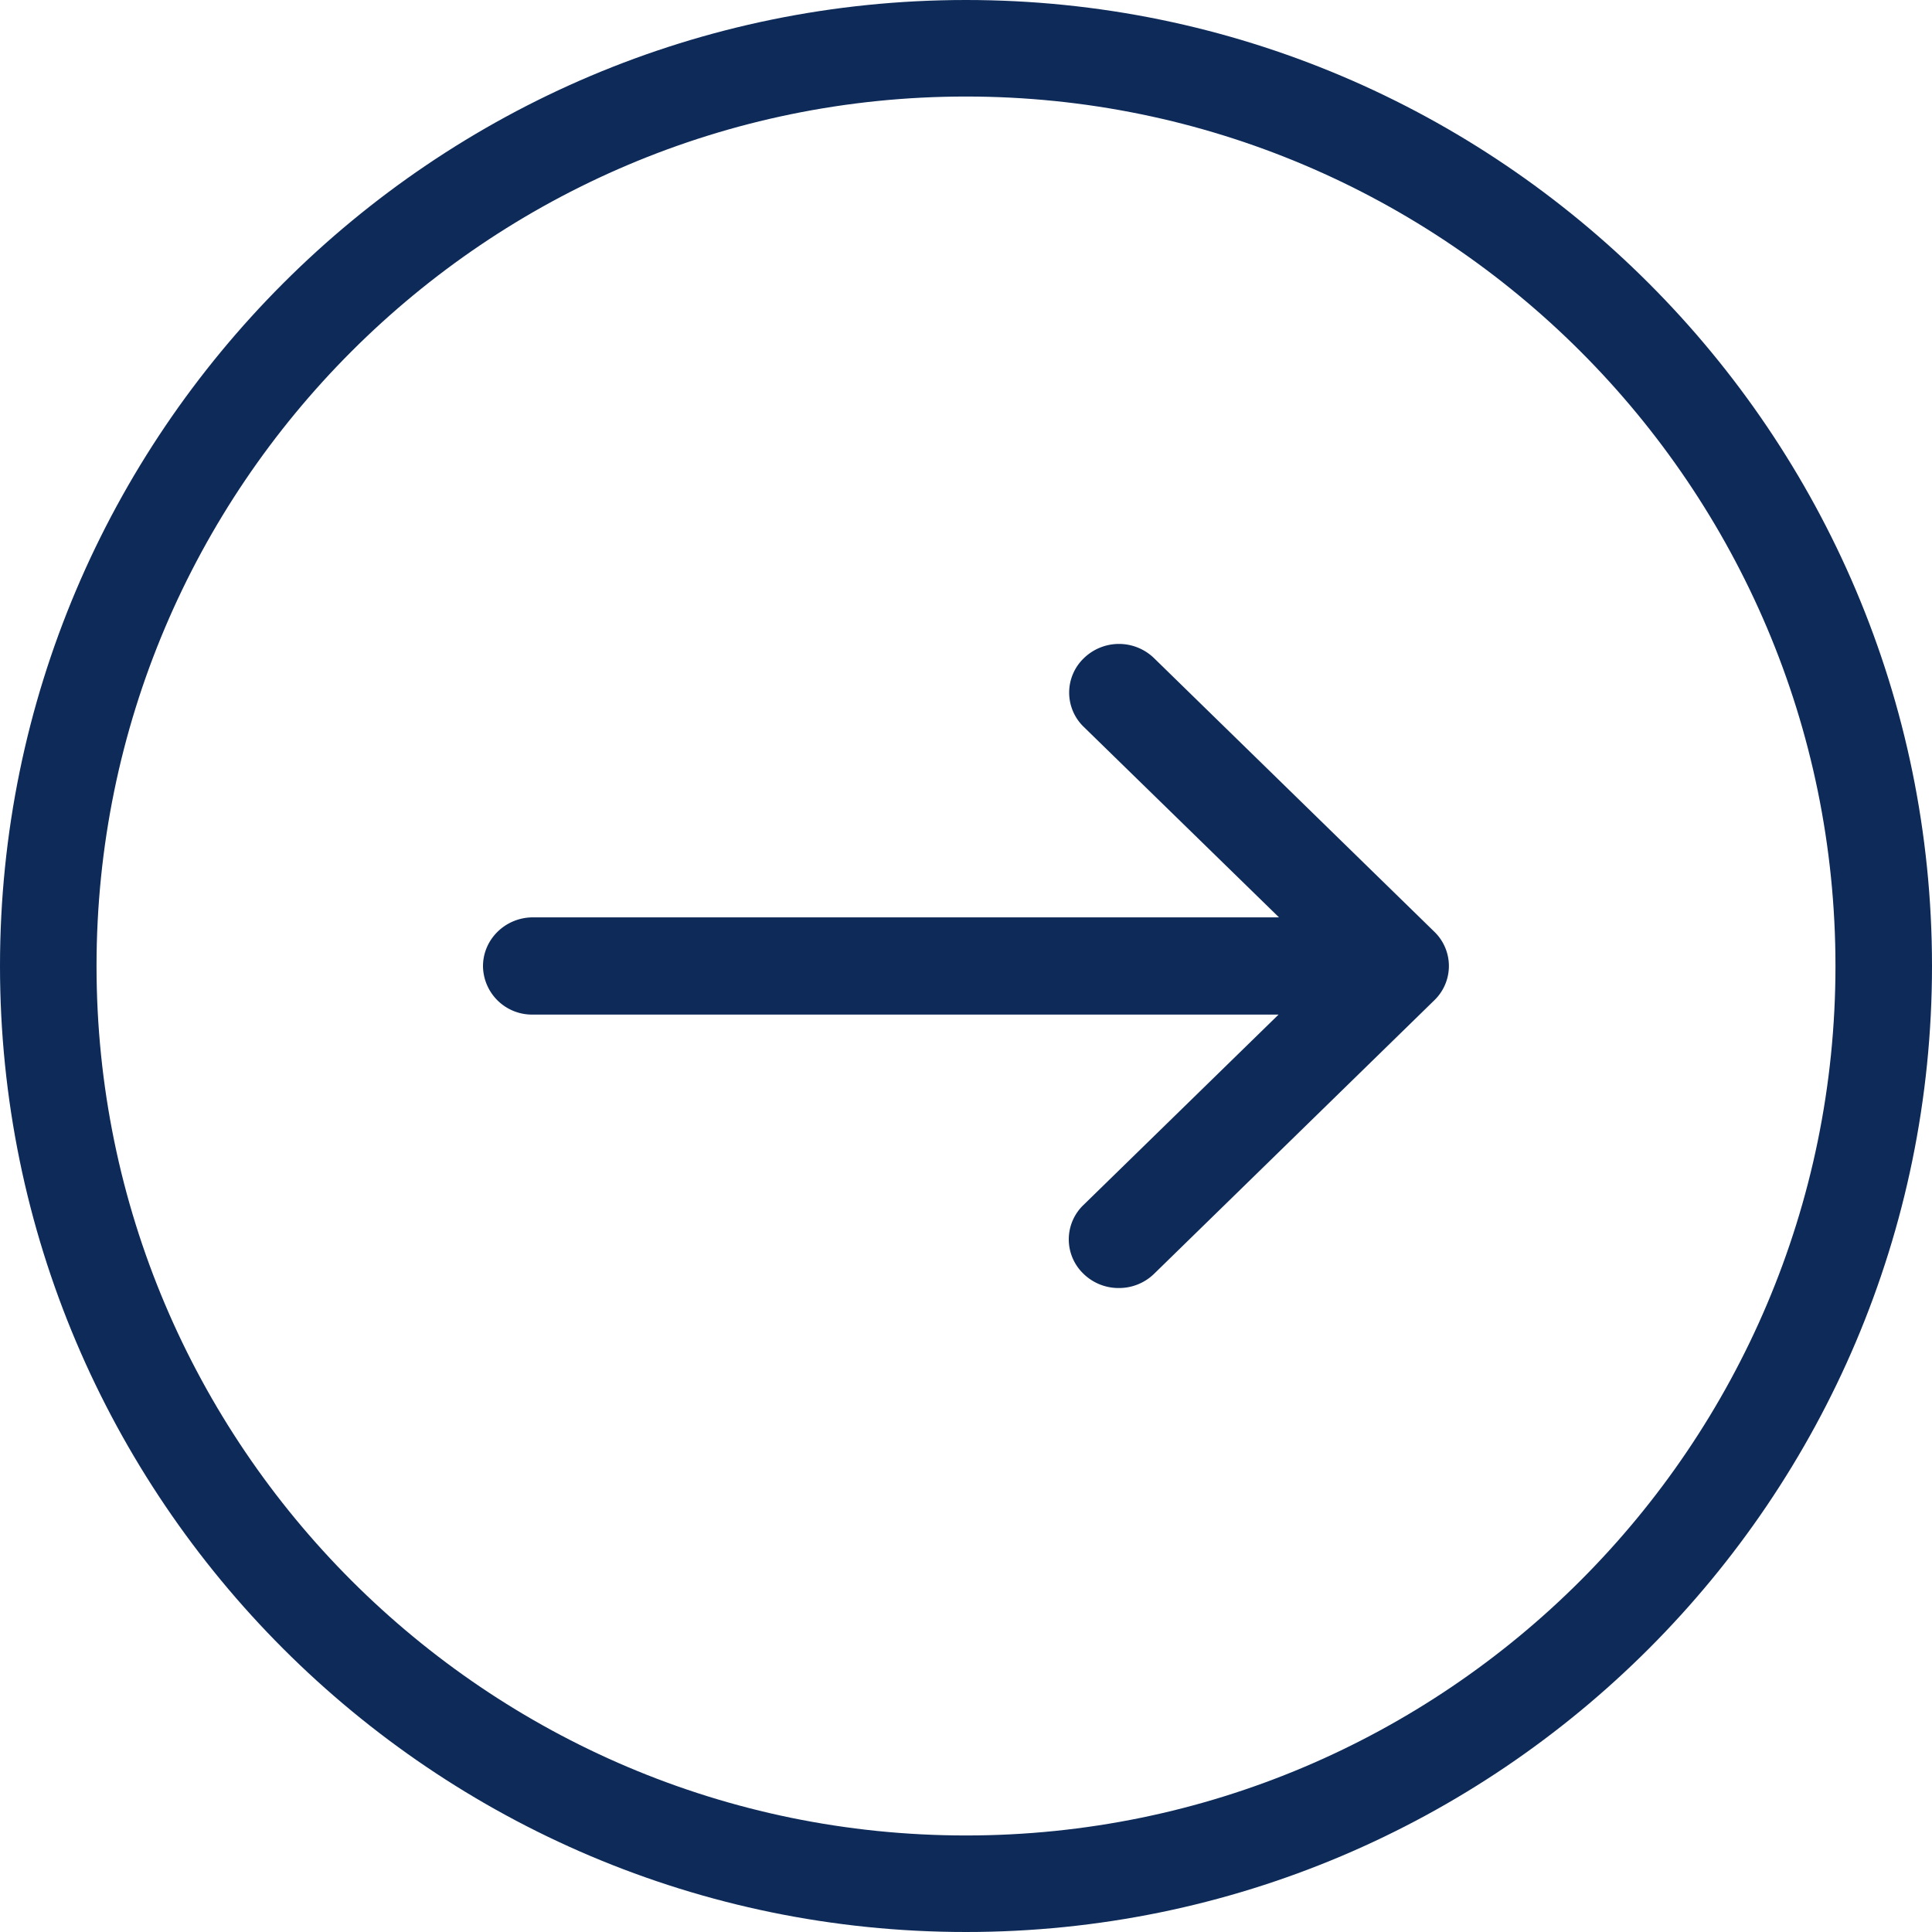 <svg xmlns="http://www.w3.org/2000/svg" width="28" height="28" viewBox="0 0 28 28">
    <g fill="#0D2A58" fill-rule="nonzero">
        <path d="M14 28c7.72 0 14-6.28 14-14S21.72 0 14 0 0 6.28 0 14s6.28 14 14 14zm0-26.601c6.949 0 12.601 5.652 12.601 12.601 0 6.949-5.652 12.601-12.601 12.601C7.051 26.601 1.399 20.95 1.399 14 1.399 7.051 7.05 1.399 14 1.399z"/>
        <path d="M7.725 14.704H18.53l-2.828 2.76a.69.69 0 0 0 0 .996.727.727 0 0 0 .512.207.727.727 0 0 0 .513-.207l4.06-3.963a.69.69 0 0 0 0-.994l-4.06-3.963a.73.73 0 0 0-1.02 0 .69.69 0 0 0 0 .995l2.829 2.76H7.725c-.4 0-.725.317-.725.708a.71.71 0 0 0 .725.701z"/>
    </g>
</svg>

